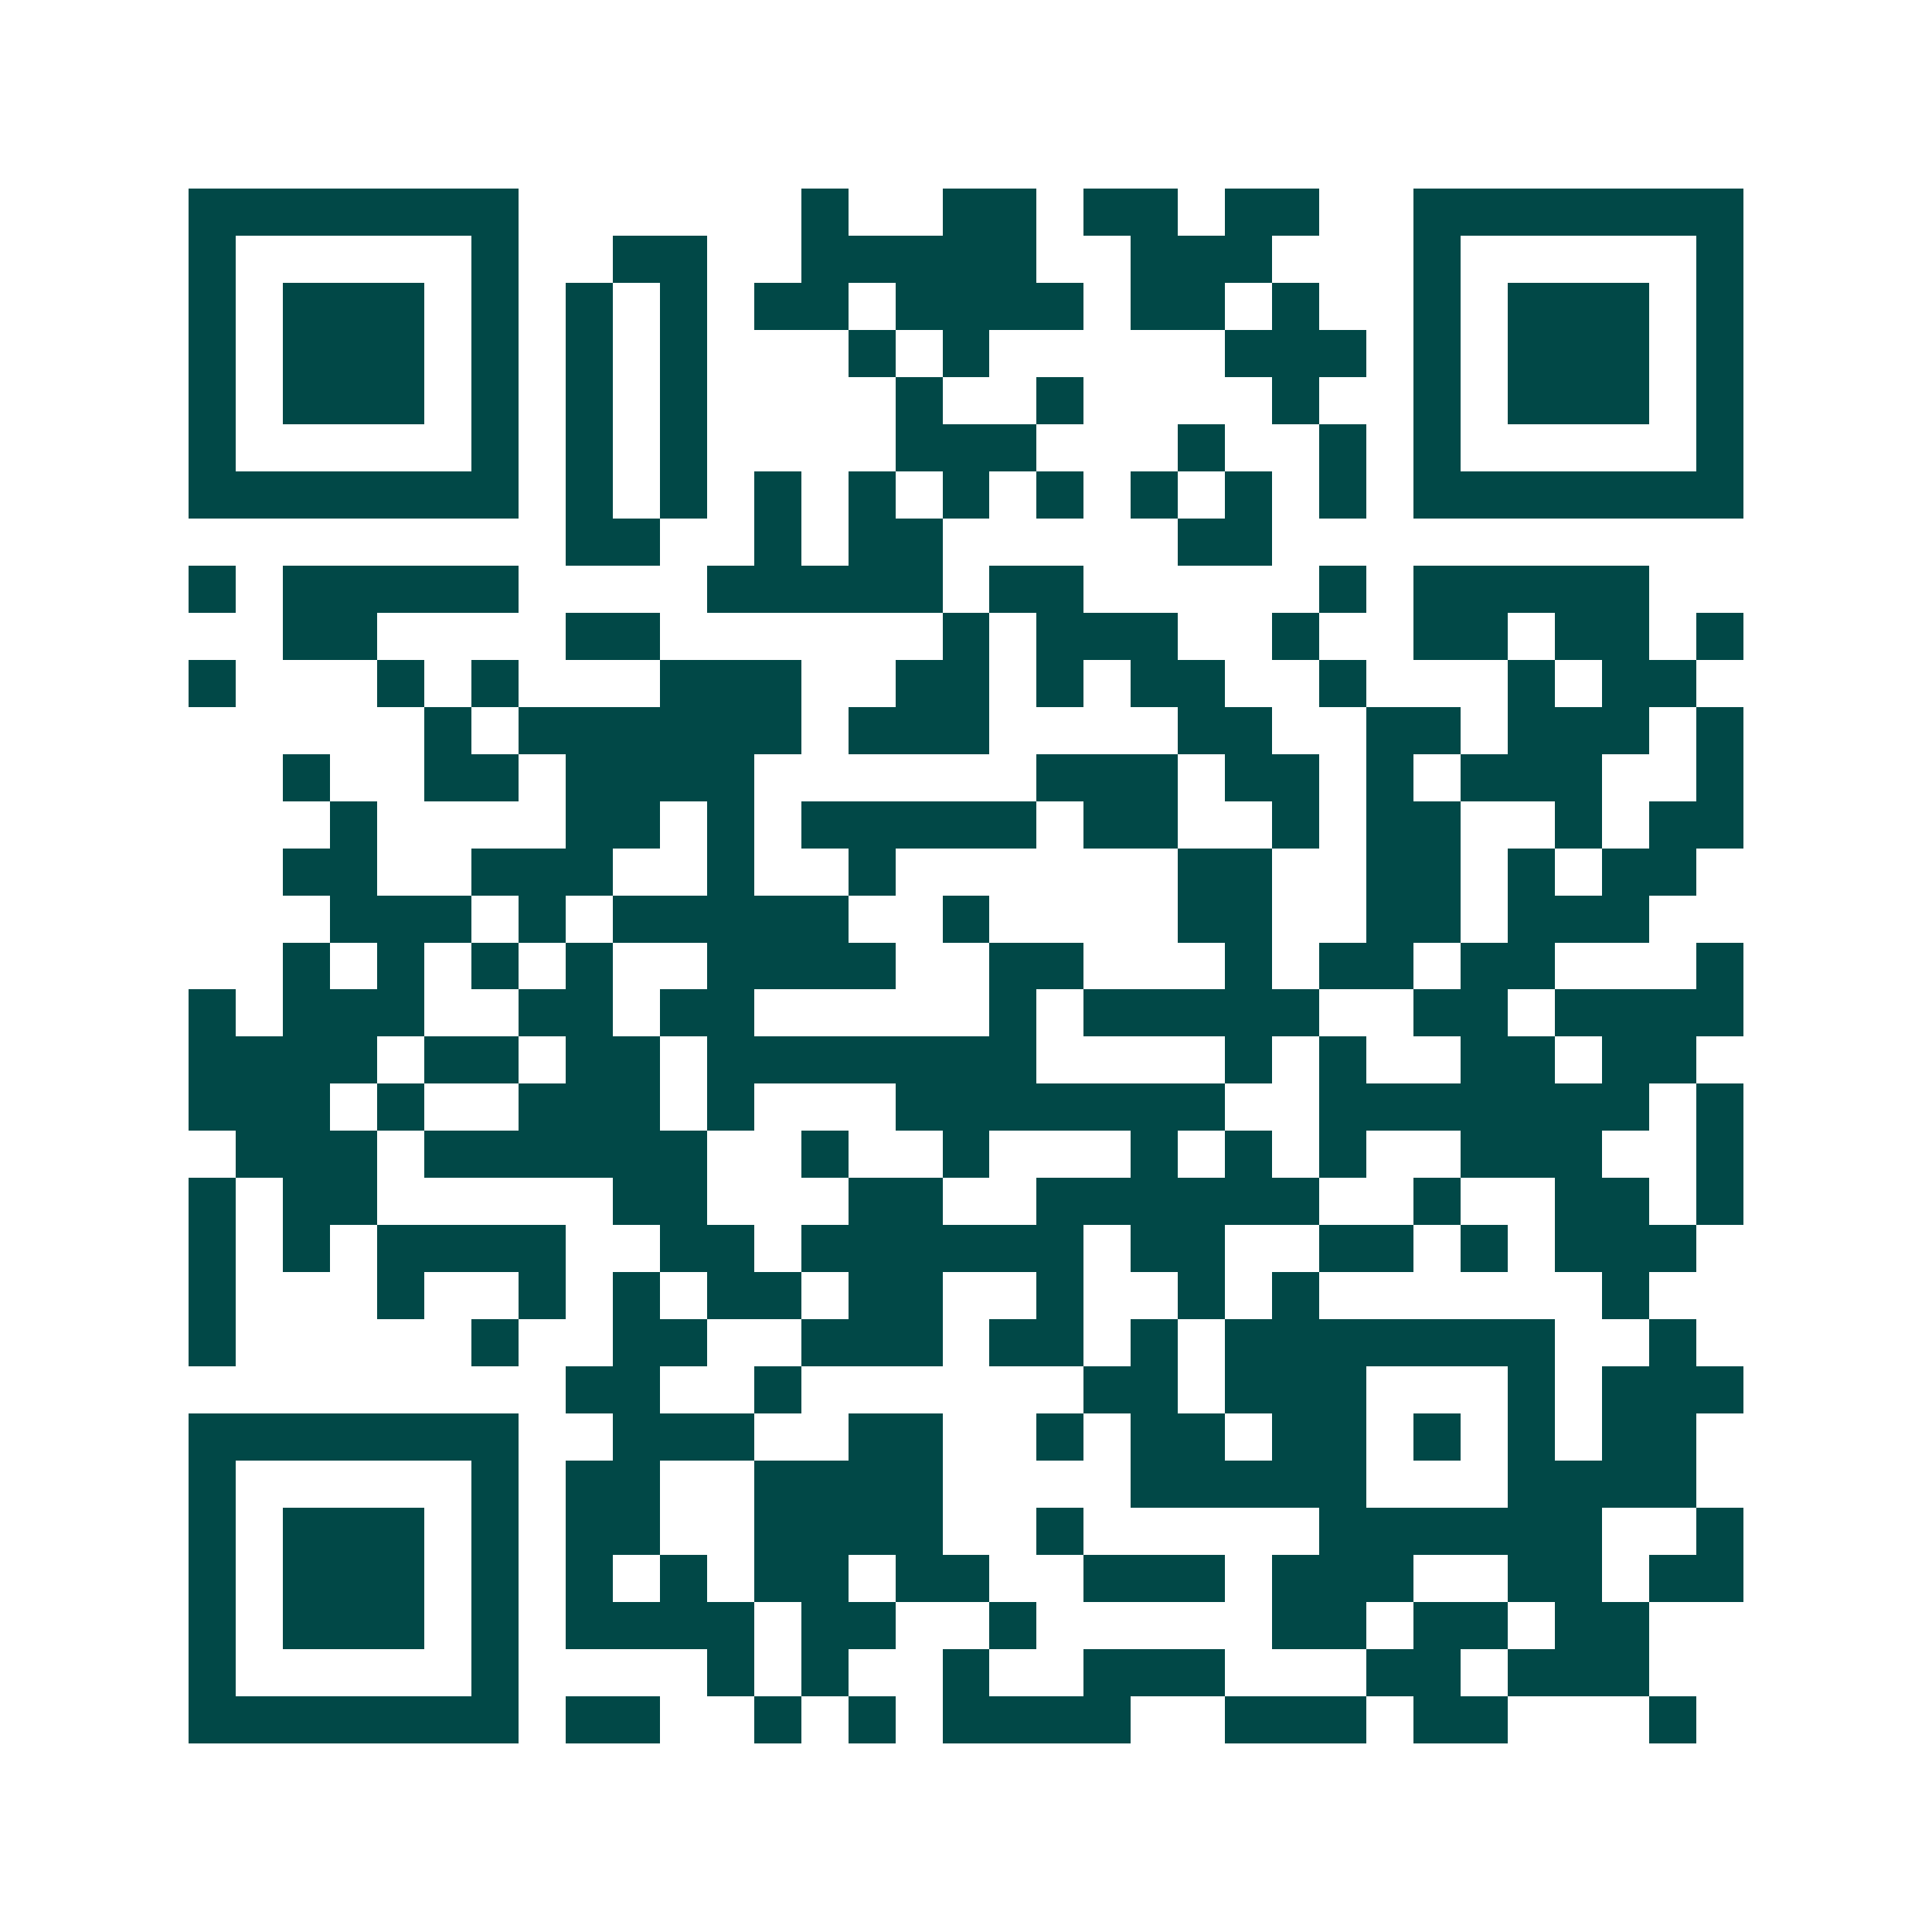 <svg xmlns="http://www.w3.org/2000/svg" width="200" height="200" viewBox="0 0 41 41" shape-rendering="crispEdges"><path fill="#ffffff" d="M0 0h41v41H0z"/><path stroke="#014847" d="M4 4.5h7m6 0h1m2 0h2m1 0h2m1 0h2m2 0h7M4 5.5h1m5 0h1m2 0h2m2 0h5m2 0h3m3 0h1m5 0h1M4 6.5h1m1 0h3m1 0h1m1 0h1m1 0h1m1 0h2m1 0h4m1 0h2m1 0h1m2 0h1m1 0h3m1 0h1M4 7.5h1m1 0h3m1 0h1m1 0h1m1 0h1m3 0h1m1 0h1m5 0h3m1 0h1m1 0h3m1 0h1M4 8.5h1m1 0h3m1 0h1m1 0h1m1 0h1m4 0h1m2 0h1m4 0h1m2 0h1m1 0h3m1 0h1M4 9.5h1m5 0h1m1 0h1m1 0h1m4 0h3m3 0h1m2 0h1m1 0h1m5 0h1M4 10.5h7m1 0h1m1 0h1m1 0h1m1 0h1m1 0h1m1 0h1m1 0h1m1 0h1m1 0h1m1 0h7M12 11.5h2m2 0h1m1 0h2m5 0h2M4 12.5h1m1 0h5m4 0h5m1 0h2m5 0h1m1 0h5M6 13.5h2m4 0h2m6 0h1m1 0h3m2 0h1m2 0h2m1 0h2m1 0h1M4 14.5h1m3 0h1m1 0h1m3 0h3m2 0h2m1 0h1m1 0h2m2 0h1m3 0h1m1 0h2M9 15.5h1m1 0h6m1 0h3m4 0h2m2 0h2m1 0h3m1 0h1M6 16.5h1m2 0h2m1 0h4m6 0h3m1 0h2m1 0h1m1 0h3m2 0h1M7 17.5h1m4 0h2m1 0h1m1 0h5m1 0h2m2 0h1m1 0h2m2 0h1m1 0h2M6 18.5h2m2 0h3m2 0h1m2 0h1m6 0h2m2 0h2m1 0h1m1 0h2M7 19.5h3m1 0h1m1 0h5m2 0h1m4 0h2m2 0h2m1 0h3M6 20.5h1m1 0h1m1 0h1m1 0h1m2 0h4m2 0h2m3 0h1m1 0h2m1 0h2m3 0h1M4 21.5h1m1 0h3m2 0h2m1 0h2m5 0h1m1 0h5m2 0h2m1 0h4M4 22.5h4m1 0h2m1 0h2m1 0h7m4 0h1m1 0h1m2 0h2m1 0h2M4 23.5h3m1 0h1m2 0h3m1 0h1m3 0h7m2 0h7m1 0h1M5 24.5h3m1 0h6m2 0h1m2 0h1m3 0h1m1 0h1m1 0h1m2 0h3m2 0h1M4 25.5h1m1 0h2m5 0h2m3 0h2m2 0h6m2 0h1m2 0h2m1 0h1M4 26.5h1m1 0h1m1 0h4m2 0h2m1 0h6m1 0h2m2 0h2m1 0h1m1 0h3M4 27.5h1m3 0h1m2 0h1m1 0h1m1 0h2m1 0h2m2 0h1m2 0h1m1 0h1m6 0h1M4 28.5h1m5 0h1m2 0h2m2 0h3m1 0h2m1 0h1m1 0h7m2 0h1M12 29.5h2m2 0h1m6 0h2m1 0h3m3 0h1m1 0h3M4 30.5h7m2 0h3m2 0h2m2 0h1m1 0h2m1 0h2m1 0h1m1 0h1m1 0h2M4 31.5h1m5 0h1m1 0h2m2 0h4m4 0h5m3 0h4M4 32.5h1m1 0h3m1 0h1m1 0h2m2 0h4m2 0h1m5 0h6m2 0h1M4 33.5h1m1 0h3m1 0h1m1 0h1m1 0h1m1 0h2m1 0h2m2 0h3m1 0h3m2 0h2m1 0h2M4 34.5h1m1 0h3m1 0h1m1 0h4m1 0h2m2 0h1m5 0h2m1 0h2m1 0h2M4 35.5h1m5 0h1m4 0h1m1 0h1m2 0h1m2 0h3m3 0h2m1 0h3M4 36.5h7m1 0h2m2 0h1m1 0h1m1 0h4m2 0h3m1 0h2m3 0h1"/></svg>
